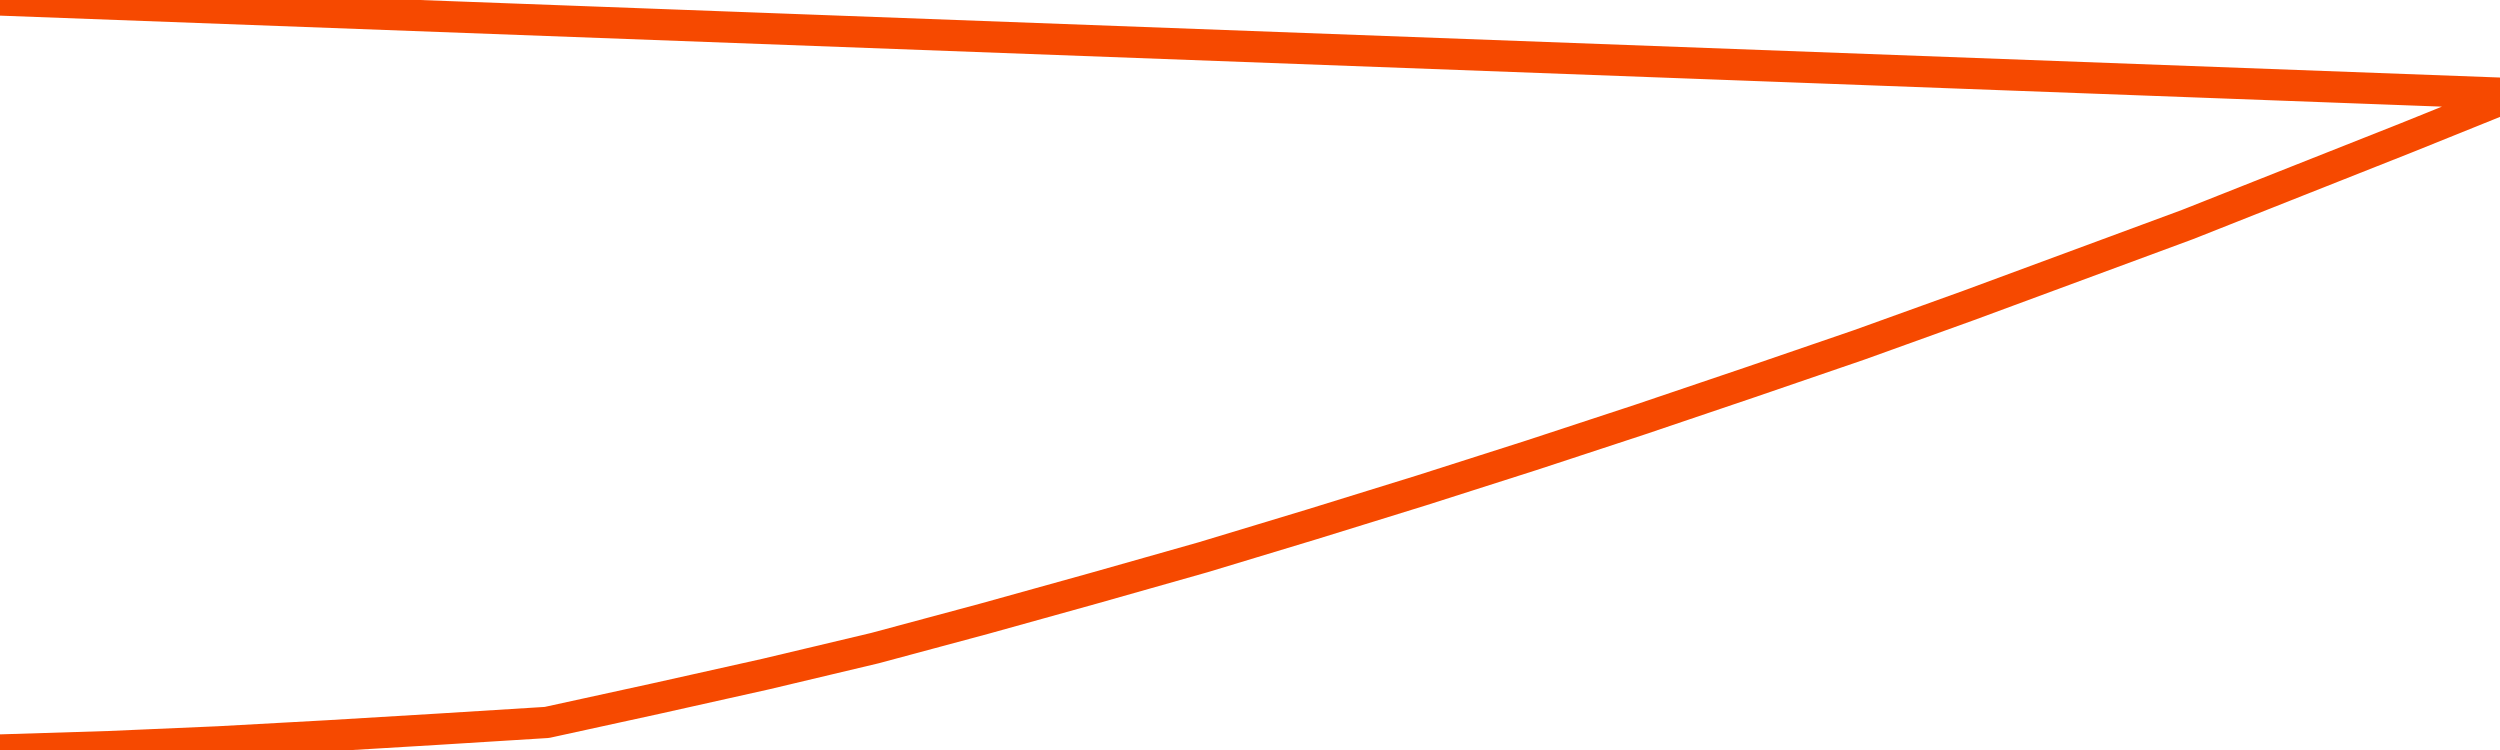       <svg
        version="1.1"
        xmlns="http://www.w3.org/2000/svg"
        width="80"
        height="24"
        viewBox="0 0 80 24">
        <path
          fill="url(#gradient)"
          fill-opacity="0.56"
          stroke="none"
          d="M 0,26 0.0,24.0 3.5,23.891 7.0,23.739 10.5,23.546 14.0,23.336 17.5,23.118 21.0,22.353 24.5,21.571 28.0,20.739 31.5,19.798 35.0,18.824 38.5,17.832 42.0,16.773 45.5,15.689 49.0,14.571 52.5,13.42 56.0,12.235 59.5,11.034 63.0,9.773 66.5,8.479 70.0,7.185 73.5,5.798 77.0,4.412 80.5,3.0 82,26 Z"
        />
        <path
          fill="none"
          stroke="#F64900"
          stroke-width="1"
          stroke-linejoin="round"
          stroke-linecap="round"
          d="M 0.0,24.0 3.5,23.891 7.0,23.739 10.5,23.546 14.0,23.336 17.5,23.118 21.0,22.353 24.5,21.571 28.0,20.739 31.5,19.798 35.0,18.824 38.5,17.832 42.0,16.773 45.5,15.689 49.0,14.571 52.5,13.42 56.0,12.235 59.5,11.034 63.0,9.773 66.5,8.479 70.0,7.185 73.5,5.798 77.0,4.412 80.5,3.0.join(' ') }"
        />
      </svg>
